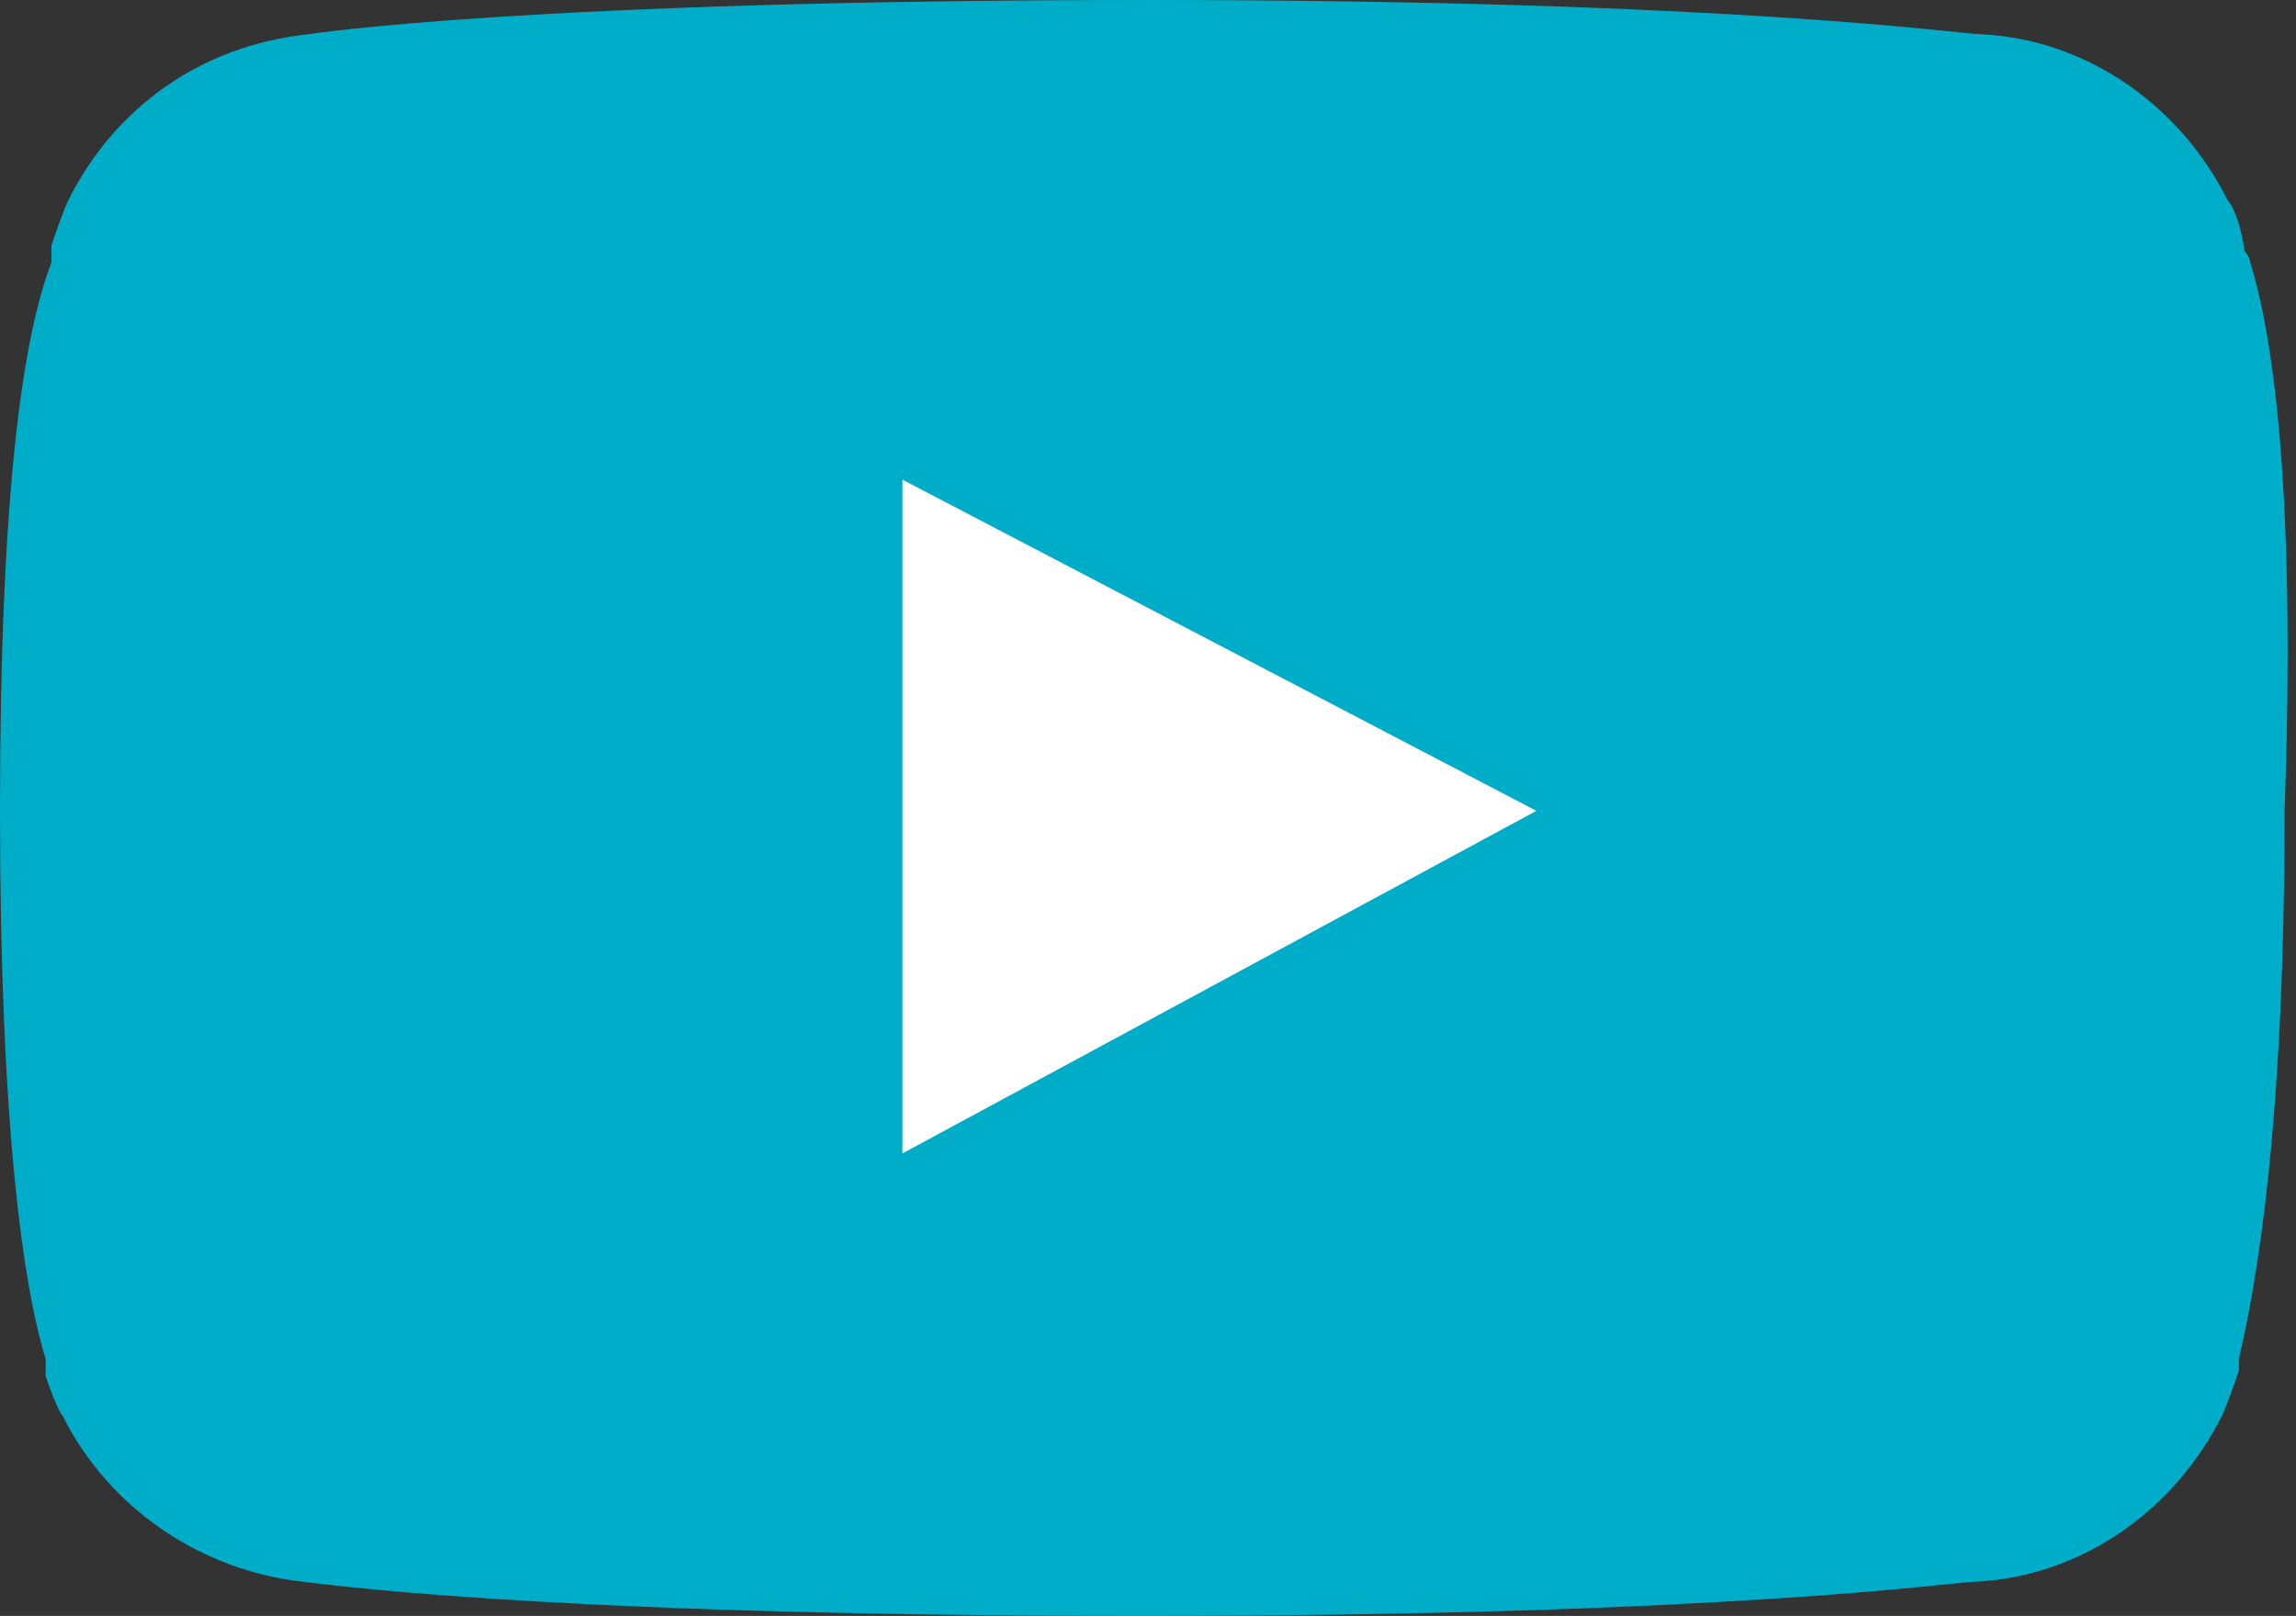 <?xml version="1.0" encoding="utf-8"?>
<!-- Generator: Adobe Illustrator 21.1.0, SVG Export Plug-In . SVG Version: 6.00 Build 0)  -->
<svg version="1.1" id="Calque_1" xmlns="http://www.w3.org/2000/svg" xmlns:xlink="http://www.w3.org/1999/xlink" x="0px" y="0px"
	 viewBox="0 0 40.2 28.3" style="enable-background:new 0 0 40.2 28.3;" xml:space="preserve">
<rect x="0" y="0" width="40.2" height="28.3" fill="#333333" stroke="none"/>
<style type="text/css">
	.st0{fill:#00ADC9;}
	.st1{fill:#FFFFFF;}
</style>
<path class="st0" d="M39.4,4.6C39.4,4.6,39.4,4.5,39.4,4.6c0-0.1-0.1-0.2-0.1-0.2l0,0C39.2,3.7,39,3.5,39,3.5l0,0
	c-0.8-1.6-2.4-2.8-4.3-2.9C34.3,0.6,30.4,0,20.1,0l0,0l0,0C9.2,0,5.4,0.6,5.4,0.6l0,0C3.5,0.8,2,1.9,1.2,3.5l0,0
	c0,0-0.1,0.2-0.3,0.8l0,0c0,0.1,0,0.1,0,0.2c0,0,0,0,0,0.1C0.4,5.9,0,8.6,0,14.2l0,0l0,0c0,5.5,0.4,8.3,0.8,9.6c0,0.1,0,0.1,0,0.2
	l0,0v0.1c0.2,0.6,0.3,0.7,0.3,0.7l0,0c0.8,1.6,2.4,2.7,4.2,2.9c0.1,0,3.9,0.6,14.7,0.6l0,0l0,0c10.3,0,14.2-0.6,14.6-0.6
	c1.9-0.1,3.5-1.3,4.3-2.9l0,0c0,0,0.1-0.2,0.3-0.8v-0.1l0,0v-0.1c0.3-1.3,0.8-4,0.8-9.6l0,0l0,0C40.2,8.6,39.8,5.9,39.4,4.6z"/>
<polygon class="st1" points="15.8,20.2 15.8,8.4 26.9,14.2 "/>
</svg>

